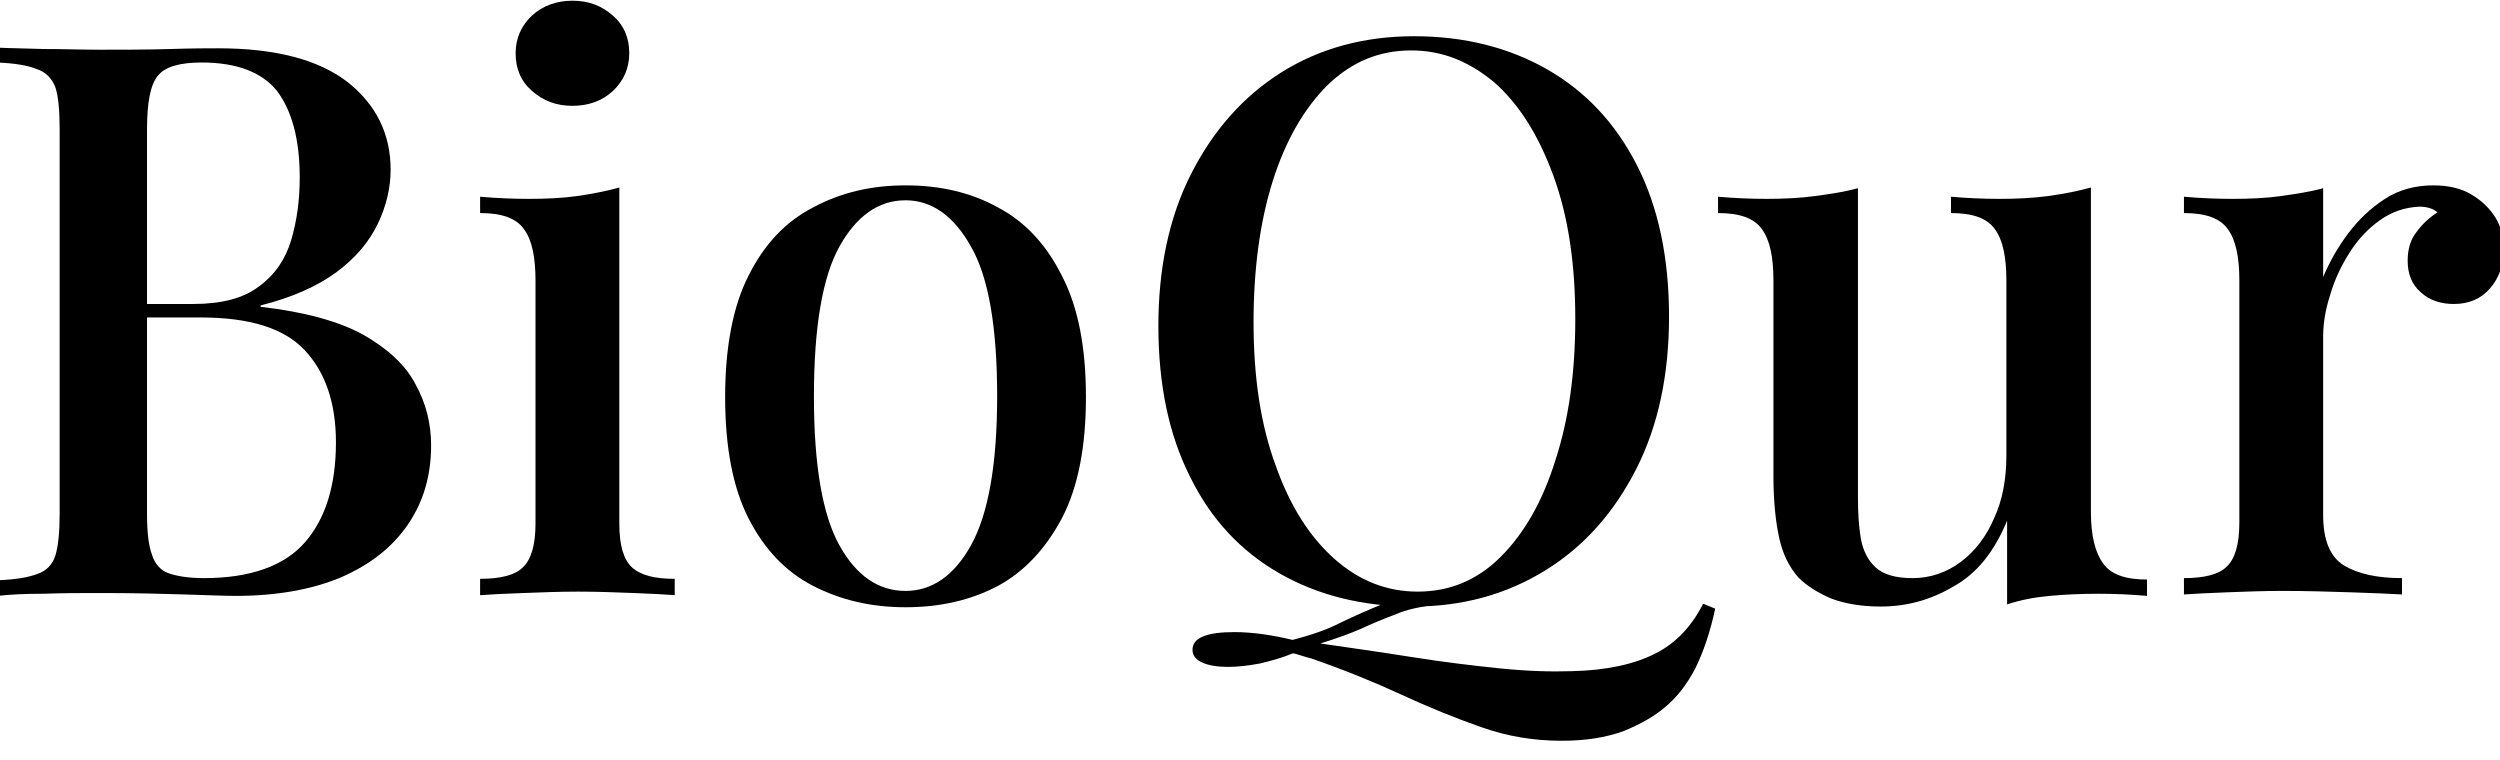 <svg xmlns="http://www.w3.org/2000/svg" xmlns:xlink="http://www.w3.org/1999/xlink" id="Layer_1" x="0px" y="0px" viewBox="0 0 352 107" style="enable-background:new 0 0 352 107;" xml:space="preserve"><g>	<path d="M-0.4,6.7c1.7,0.1,3.8,0.1,6.5,0.2C8.8,6.9,11.4,7,14,7c3.5,0,6.8,0,10-0.1c3.2-0.1,5.4-0.1,6.7-0.1  c8.1,0,14.2,1.6,18.3,4.8c4,3.2,6,7.3,6,12.3c0,2.5-0.6,5.1-1.8,7.6c-1.2,2.5-3.1,4.8-5.8,6.8c-2.7,2-6.3,3.6-10.7,4.7v0.2  c6.1,0.7,10.9,2,14.4,3.9c3.5,2,6,4.3,7.4,7c1.5,2.7,2.2,5.6,2.2,8.6c0,4.3-1.1,8-3.3,11.2s-5.3,5.6-9.4,7.4  c-4.1,1.7-9,2.6-14.8,2.6c-1.6,0-4-0.1-7.2-0.2c-3.2-0.1-7.1-0.2-11.7-0.2c-2.8,0-5.5,0-8.1,0.1c-2.7,0-4.8,0.1-6.5,0.3v-2.2  c2.5-0.1,4.3-0.4,5.6-0.9c1.2-0.4,2.1-1.3,2.5-2.6c0.4-1.3,0.6-3.3,0.6-5.9V18.2c0-2.7-0.2-4.7-0.6-5.9C7.3,11,6.4,10.1,5.1,9.7  C3.9,9.2,2,8.9-0.4,8.8V6.7z M28.4,8.8c-3.1,0-5.2,0.6-6.2,1.9c-1,1.2-1.5,3.7-1.5,7.5v54.1c0,2.5,0.2,4.5,0.7,5.8  c0.4,1.3,1.2,2.2,2.3,2.6c1.1,0.4,2.8,0.7,5,0.7c6.5,0,11.3-1.7,14.2-5c2.9-3.3,4.4-8,4.4-14.1c0-5.6-1.5-9.9-4.4-13  c-2.9-3.1-7.8-4.6-14.6-4.6H17.8v-1.9h9.4c4,0,7.1-0.8,9.3-2.5c2.2-1.6,3.7-3.8,4.5-6.5c0.8-2.7,1.2-5.6,1.2-8.8  c0-5.4-1.1-9.4-3.2-12.2C36.9,10.2,33.4,8.8,28.4,8.8z"></path>	<path d="M87.2,26.4v47.3c0,3.1,0.6,5.1,1.8,6.2c1.2,1.1,3.2,1.6,6,1.6v2.3c-1.2-0.1-3.1-0.2-5.7-0.3c-2.6-0.1-5.2-0.2-7.9-0.2  c-2.5,0-5.2,0.1-7.8,0.2c-2.7,0.1-4.7,0.2-6,0.3v-2.3c2.8,0,4.9-0.5,6-1.6c1.2-1.1,1.8-3.2,1.8-6.2V39.5c0-3.3-0.5-5.7-1.6-7.2  c-1.1-1.6-3.2-2.3-6.2-2.3v-2.3c2.3,0.2,4.6,0.3,6.8,0.3c2.5,0,4.8-0.1,6.9-0.4C83.4,27.3,85.4,26.9,87.2,26.4z M80.6,0.1  c2.3,0,4.1,0.7,5.7,2.1s2.3,3.2,2.3,5.3c0,2.1-0.8,3.9-2.3,5.3s-3.4,2.1-5.7,2.1c-2.3,0-4.1-0.7-5.7-2.1s-2.3-3.2-2.3-5.3  c0-2.1,0.8-3.9,2.3-5.3S78.4,0.1,80.6,0.1z"></path>	<path d="M127.5,26.1c4.9,0,9.2,1,13,3.1c3.8,2,6.8,5.2,9,9.6c2.3,4.4,3.4,10.1,3.4,17.1c0,7-1.1,12.7-3.4,17.1  c-2.3,4.3-5.3,7.5-9,9.5c-3.8,2-8.1,3-13,3c-4.8,0-9.1-1-13-3c-3.9-2-6.9-5.2-9.1-9.5c-2.2-4.3-3.3-10-3.3-17.1  c0-7,1.1-12.8,3.3-17.1c2.2-4.4,5.2-7.6,9.1-9.6C118.4,27.1,122.7,26.1,127.5,26.1z M127.5,28.2c-3.8,0-6.9,2.2-9.3,6.5  c-2.4,4.3-3.6,11.4-3.6,21.1c0,9.7,1.2,16.7,3.6,21c2.4,4.3,5.5,6.4,9.3,6.4c3.7,0,6.8-2.1,9.2-6.4c2.4-4.3,3.7-11.2,3.7-21  c0-9.7-1.2-16.8-3.7-21.1C134.3,30.4,131.2,28.2,127.5,28.2z"></path>	<path d="M199.1,5.1c7.1,0,13.4,1.6,18.8,4.7c5.4,3.1,9.6,7.6,12.6,13.5c3,5.9,4.5,13,4.5,21.3c0,8.1-1.5,15.3-4.6,21.4  c-3.1,6.1-7.3,10.9-12.8,14.3c-5.5,3.4-11.7,5.1-18.6,5.1c-7.2,0-13.5-1.6-18.9-4.7c-5.4-3.1-9.6-7.6-12.5-13.5  c-3-5.9-4.5-13-4.5-21.3c0-8.1,1.5-15.3,4.6-21.4c3.1-6.1,7.3-10.9,12.7-14.3C185.8,6.8,192.1,5.1,199.1,5.1z M239.8,85l1.7,0.7  c-0.7,3.3-1.7,6.2-2.8,8.4c-1.2,2.3-2.6,4.1-4.3,5.5c-1.4,1.2-3.3,2.3-5.7,3.3c-2.4,0.9-5.3,1.4-8.8,1.4c-3.9,0-7.6-0.6-11.3-1.9  c-3.7-1.3-7.4-2.8-11.3-4.6c-3.9-1.8-8.1-3.5-12.7-5.1c-0.5-0.1-1-0.3-1.4-0.4c-0.4-0.1-0.8-0.3-1.2-0.3c-1.4,0.6-2.9,1-4.5,1.4  c-1.6,0.3-3.1,0.5-4.6,0.5c-1.5,0-2.7-0.2-3.6-0.6c-0.9-0.4-1.4-1-1.4-1.8c0-1.7,2-2.5,5.9-2.5c2.5,0,5.3,0.4,8.2,1.1  c2.7-0.7,5-1.5,6.9-2.5c1.9-0.9,3.9-1.8,5.9-2.6c2-0.8,4.5-1.3,7.3-1.5l0.1,1.7c-2.2,0.2-4.1,0.6-5.7,1.3c-1.6,0.6-3.3,1.3-4.8,2  c-1.6,0.7-3.5,1.4-5.8,2.1c4.1,0.6,8.4,1.2,12.8,1.9c4.4,0.7,8.5,1.2,12.4,1.6c3.9,0.4,7.3,0.5,10.2,0.4c4.9-0.1,8.9-1,11.8-2.5  C235.9,90.6,238.2,88.2,239.8,85z M198.7,7.1c-4.5,0-8.4,1.6-11.8,4.9c-3.3,3.3-5.9,7.8-7.7,13.5c-1.8,5.7-2.7,12.4-2.7,19.9  c0,7.7,1,14.4,3.1,20.1c2,5.7,4.8,10.1,8.3,13.2c3.5,3.1,7.4,4.6,11.7,4.6c4.5,0,8.4-1.6,11.7-4.9c3.3-3.3,5.9-7.8,7.7-13.6  c1.9-5.8,2.8-12.4,2.8-19.9c0-7.8-1-14.5-3.1-20.2c-2.1-5.7-4.8-10-8.3-13.1C206.8,8.6,203,7.1,198.7,7.1z"></path>	<path d="M294.4,26.4v45.7c0,3.3,0.6,5.7,1.7,7.2c1.1,1.6,3.2,2.3,6.2,2.3v2.3c-2.3-0.2-4.5-0.3-6.8-0.3c-2.4,0-4.7,0.1-6.9,0.3  c-2.2,0.2-4.2,0.6-6,1.2V73.3c-1.8,4.4-4.3,7.5-7.6,9.3c-3.2,1.9-6.6,2.8-10.2,2.8c-2.7,0-5-0.4-6.9-1.1c-1.9-0.8-3.5-1.8-4.7-3  c-1.3-1.5-2.2-3.3-2.7-5.6c-0.5-2.3-0.8-5.2-0.8-8.7V39.5c0-3.3-0.5-5.7-1.6-7.2c-1.1-1.6-3.2-2.3-6.2-2.3v-2.3  c2.3,0.2,4.6,0.3,6.8,0.3c2.4,0,4.7-0.1,6.9-0.4c2.2-0.3,4.2-0.6,6-1.1V70c0,2.1,0.1,4,0.4,5.8c0.3,1.7,1,3.1,2.1,4.1  c1.1,1,2.8,1.5,5.2,1.5c2.5,0,4.8-0.8,6.8-2.3c2-1.5,3.6-3.6,4.7-6.2c1.2-2.6,1.7-5.6,1.7-8.8V39.5c0-3.3-0.5-5.7-1.6-7.2  c-1.1-1.6-3.2-2.3-6.2-2.3v-2.3c2.3,0.2,4.6,0.3,6.8,0.3c2.4,0,4.7-0.1,6.9-0.4C290.6,27.3,292.6,26.9,294.4,26.4z"></path>	<path d="M342.6,26.1c2.1,0,3.9,0.4,5.4,1.3c1.5,0.9,2.6,2,3.4,3.3c0.8,1.3,1.1,2.9,1.1,4.5c0,2.1-0.6,3.9-1.9,5.4  c-1.3,1.5-3,2.2-5.1,2.2c-1.8,0-3.4-0.5-4.6-1.6c-1.3-1.1-1.9-2.6-1.9-4.5c0-1.6,0.4-3,1.3-4.1c0.8-1.1,1.8-2,2.9-2.7  c-0.7-0.6-1.6-0.8-2.6-0.8c-2,0.1-3.8,0.7-5.5,1.9c-1.7,1.2-3.1,2.7-4.3,4.6c-1.2,1.9-2.1,3.8-2.7,5.9c-0.7,2.1-1,4.1-1,5.9v25.1  c0,3.6,1,5.9,2.9,7.1c2,1.2,4.7,1.8,8.2,1.8v2.3c-1.7-0.1-4.1-0.2-7.1-0.3c-3.1-0.1-6.3-0.2-9.8-0.2c-2.6,0-5.2,0.1-7.8,0.2  c-2.6,0.1-4.6,0.2-6,0.3v-2.3c2.8,0,4.9-0.5,6-1.6c1.2-1.1,1.8-3.2,1.8-6.2V39.5c0-3.3-0.5-5.7-1.6-7.2c-1.1-1.6-3.2-2.3-6.2-2.3  v-2.3c2.3,0.2,4.6,0.3,6.8,0.3c2.5,0,4.8-0.1,6.9-0.4c2.1-0.3,4.1-0.6,5.9-1.1v12.5c0.9-2.1,2-4.1,3.5-6.1c1.5-2,3.2-3.6,5.2-4.9  C337.8,26.7,340.1,26.1,342.6,26.1z"></path></g></svg>